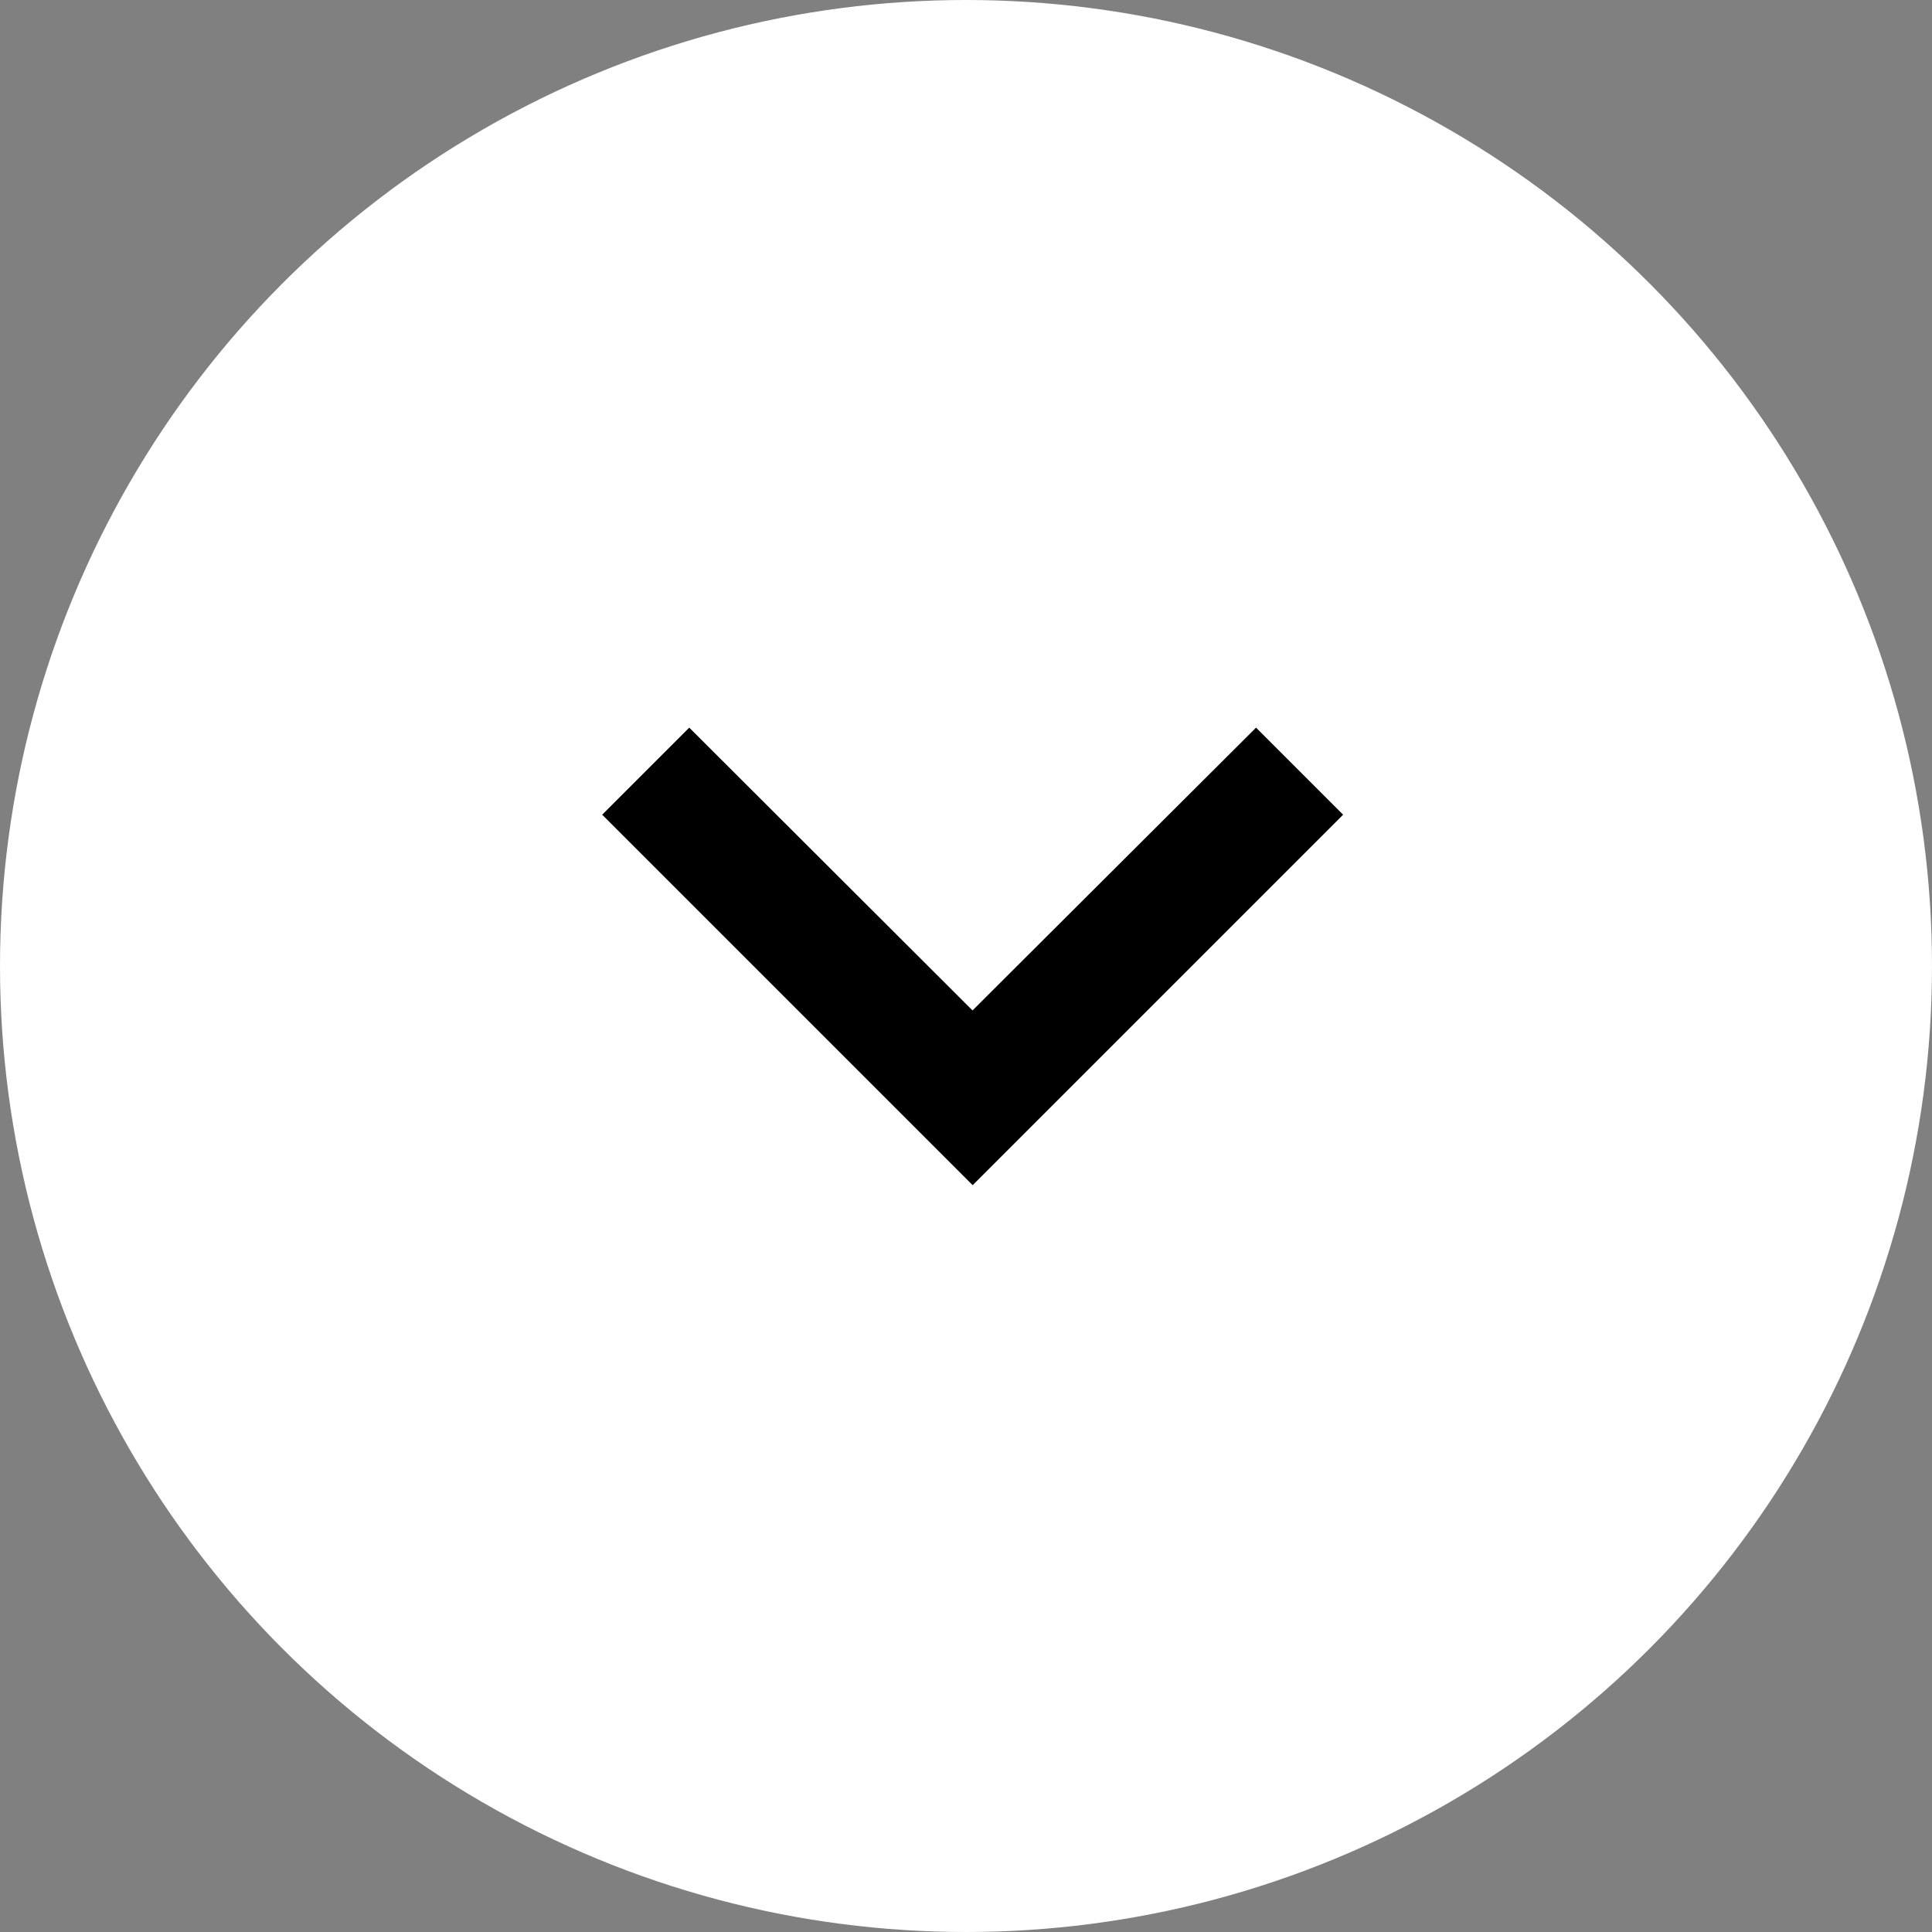 <?xml version="1.0" encoding="UTF-8"?> <svg xmlns="http://www.w3.org/2000/svg" width="77" height="77" viewBox="0 0 77 77"><rect x="0" y="0" width="77" height="77" fill="#808080" stroke="none"/><g id="Group_609" data-name="Group 609" transform="translate(-352 -712)"><circle id="Ellipse_1" data-name="Ellipse 1" cx="38.5" cy="38.5" r="38.5" transform="translate(352 712)" fill="#fff"></circle><path id="ic_expand_more_24px" d="M32.06,8.59l-11.3,11.271L9.47,8.59,6,12.06,20.765,26.825,35.53,12.06Z" transform="translate(370 732.41)"></path></g></svg> 